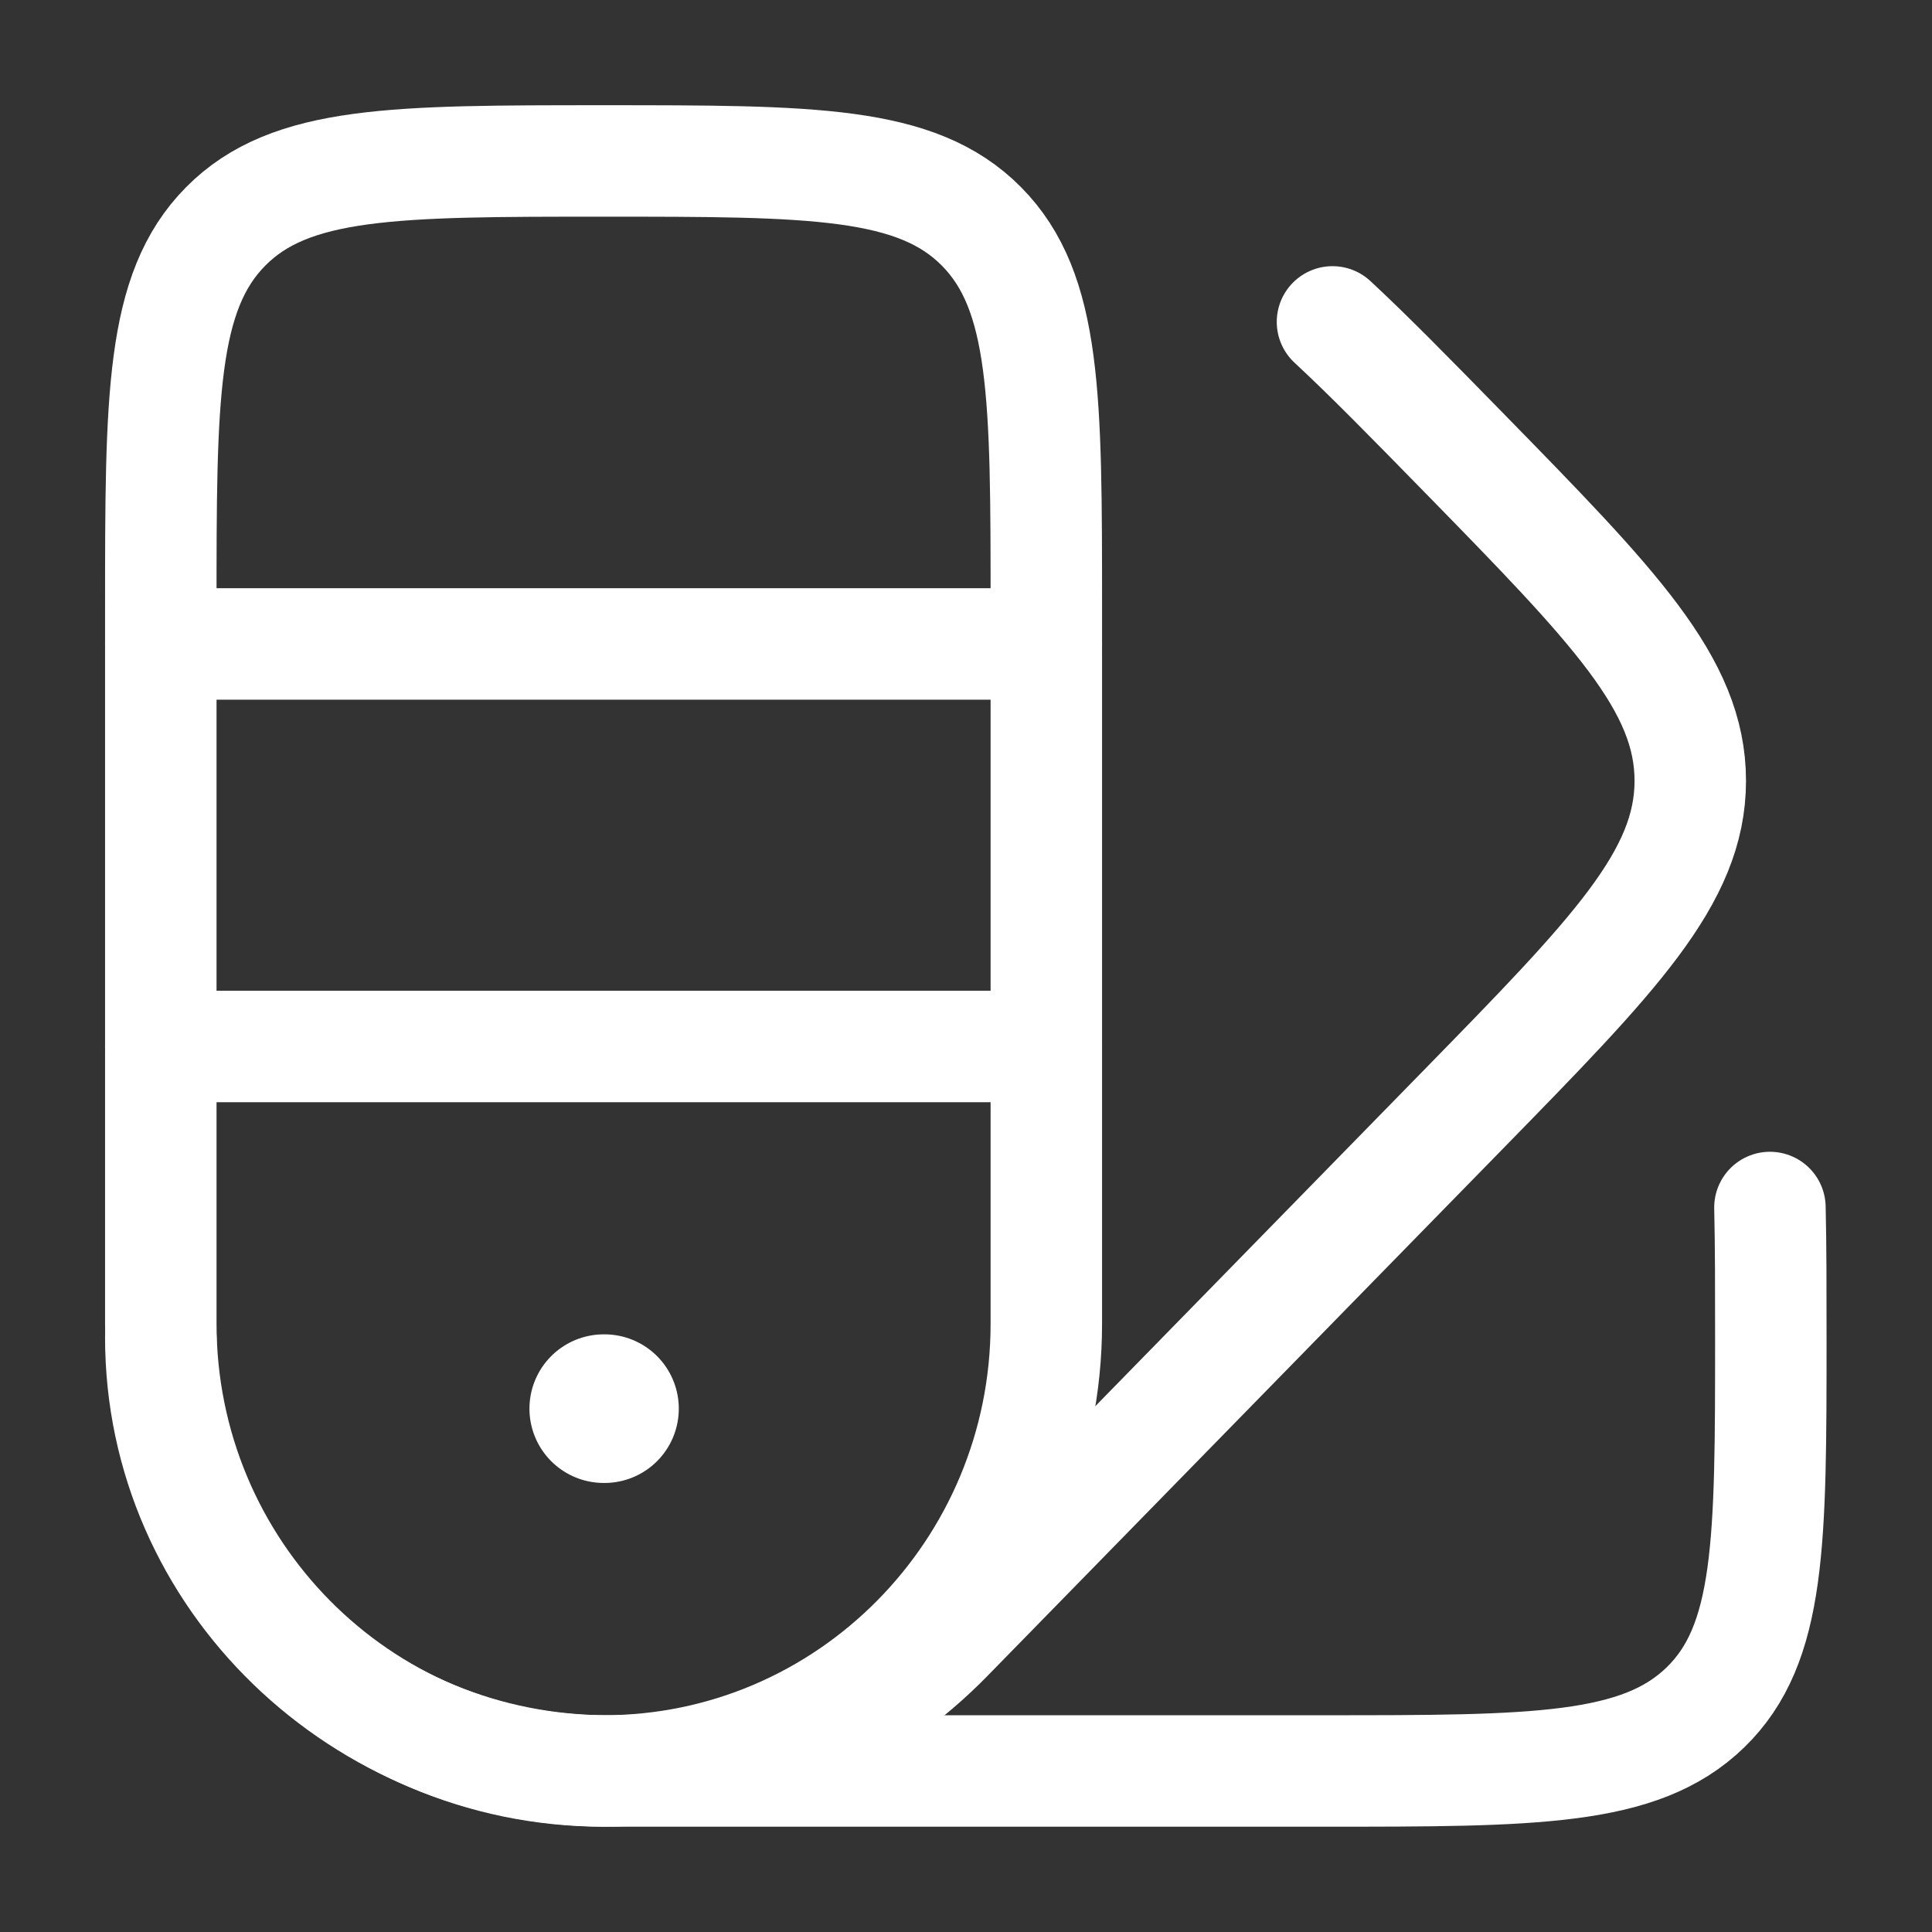 <?xml version="1.0" encoding="UTF-8"?> <svg xmlns="http://www.w3.org/2000/svg" width="26" height="26" viewBox="0 0 26 26" fill="none"><rect x="0" y="0" width="26" height="26" fill="#333333" stroke="none"/><path d="M17.932 4.332C18.433 4.797 19.001 5.378 19.683 6.075C21.726 8.164 22.747 9.209 22.747 10.508C22.747 11.806 21.726 12.851 19.683 14.941L12.749 22.033C12.487 22.301 12.207 22.54 11.914 22.749" stroke="white" stroke-width="1.5" stroke-linecap="round"></path><path d="M2.164 18C2.164 21.222 4.859 23.833 8.183 23.833H17.812C20.649 23.833 22.068 23.833 22.949 22.979C23.831 22.125 23.831 20.75 23.831 18C23.831 17.342 23.831 16.762 23.819 16.25" stroke="white" stroke-width="1.5" stroke-linecap="round"></path><path d="M2.164 8.185C2.164 5.347 2.164 3.929 3.037 3.047C3.909 2.166 5.314 2.166 8.122 2.166C10.931 2.166 12.336 2.166 13.208 3.047C14.081 3.929 14.081 5.347 14.081 8.185V17.814C14.081 21.138 11.413 23.833 8.122 23.833C4.832 23.833 2.164 21.138 2.164 17.814V8.185Z" stroke="white" stroke-width="1.5"></path><path d="M8.125 18.957H8.135" stroke="white" stroke-width="2" stroke-linecap="round" stroke-linejoin="round"></path><path d="M2.164 8.666H14.081M2.164 14.083H14.081" stroke="white" stroke-width="1.5" stroke-linecap="round" stroke-linejoin="round"></path></svg> 